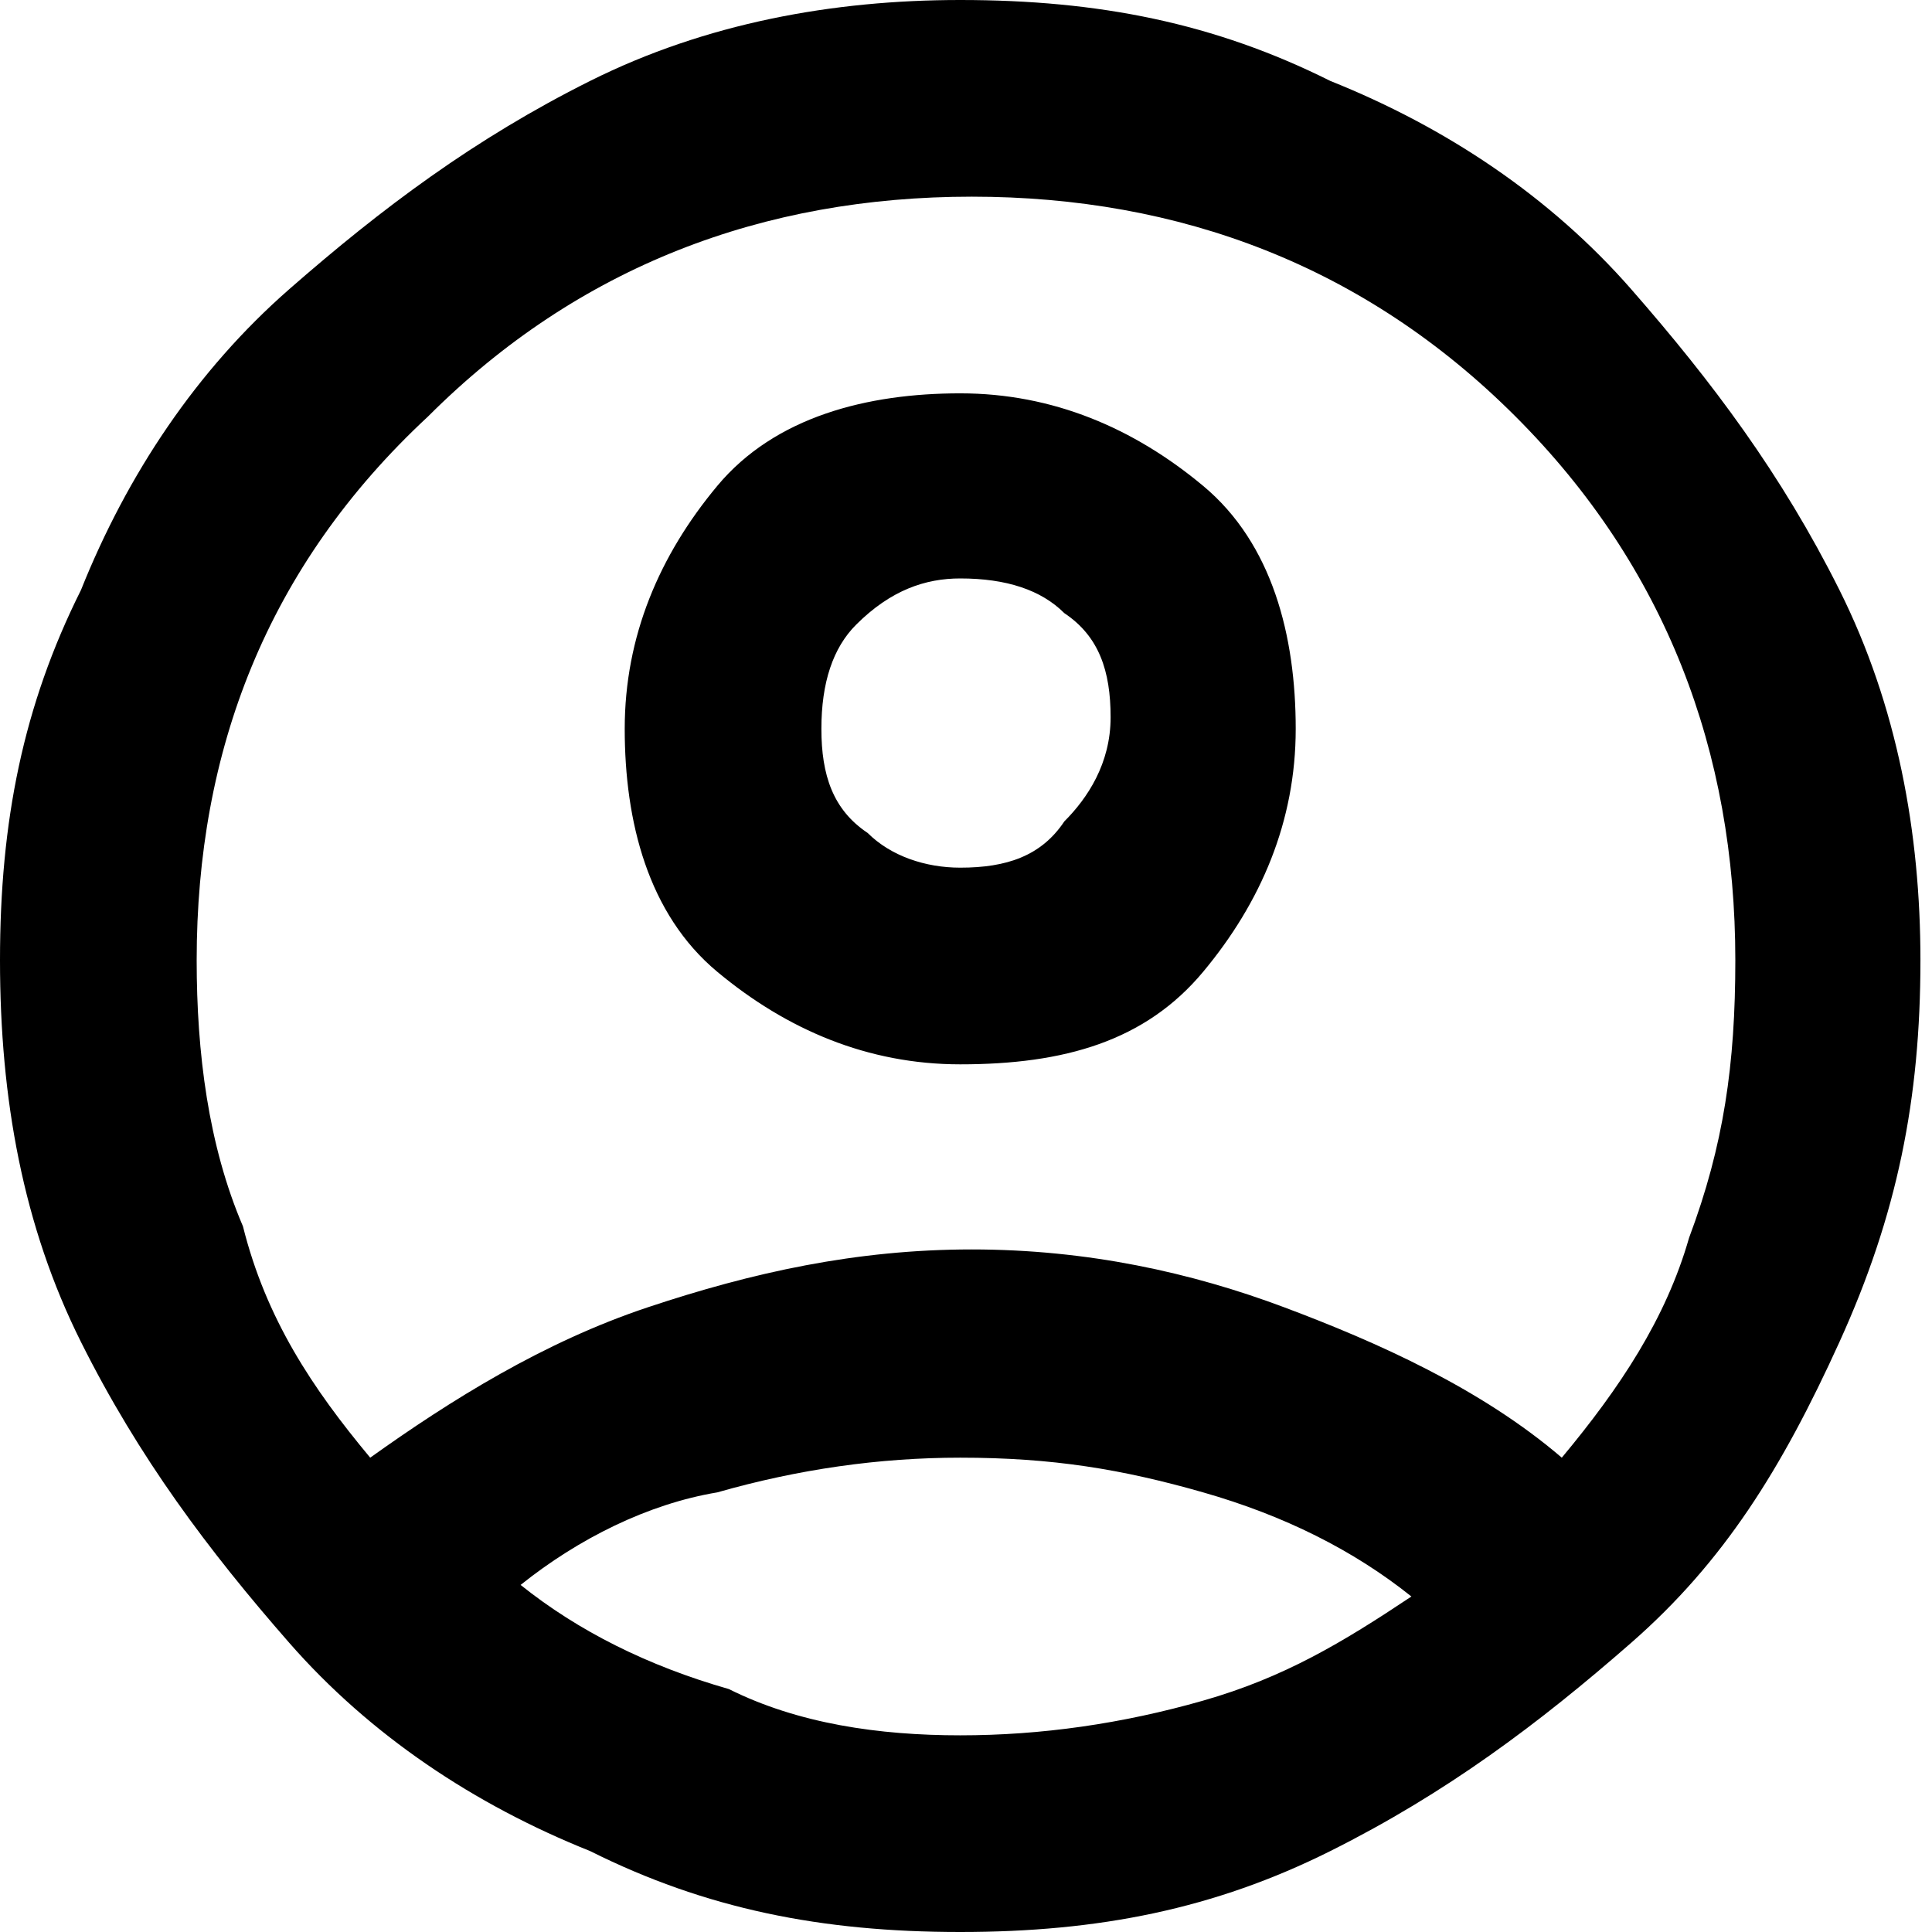 <?xml version="1.0" encoding="utf-8"?>
<!-- Generator: Adobe Illustrator 25.2.3, SVG Export Plug-In . SVG Version: 6.00 Build 0)  -->
<svg version="1.1" id="Layer_1" xmlns="http://www.w3.org/2000/svg" xmlns:xlink="http://www.w3.org/1999/xlink" x="0px" y="0px"
	 viewBox="0 0 16.7 16.7" enable-background="new 0 0 16.7 16.7" xml:space="preserve">
<path d="M3.2,12.6c0.7-0.5,1.5-1,2.4-1.3s1.8-0.5,2.8-0.5c1,0,1.9,0.2,2.7,0.5s1.7,0.7,2.4,1.3c0.5-0.6,0.9-1.2,1.1-1.9
	C14.9,9.9,15,9.2,15,8.3c0-1.8-0.6-3.4-1.9-4.7s-2.9-1.9-4.7-1.9c-1.8,0-3.4,0.6-4.7,1.9C2.3,4.9,1.7,6.5,1.7,8.3
	c0,0.8,0.1,1.6,0.4,2.3C2.3,11.4,2.7,12,3.2,12.6z M8.3,9.2c-0.8,0-1.5-0.3-2.1-0.8S5.4,7.1,5.4,6.3c0-0.8,0.3-1.5,0.8-2.1
	s1.3-0.8,2.1-0.8c0.8,0,1.5,0.3,2.1,0.8s0.8,1.3,0.8,2.1c0,0.8-0.3,1.5-0.8,2.1S9.2,9.2,8.3,9.2z M8.3,16.7c-1.2,0-2.2-0.2-3.2-0.7
	c-1-0.4-1.9-1-2.6-1.8s-1.3-1.6-1.8-2.6C0.2,10.6,0,9.5,0,8.3c0-1.2,0.2-2.2,0.7-3.2c0.4-1,1-1.9,1.8-2.6s1.6-1.3,2.6-1.8
	C6.1,0.2,7.2,0,8.3,0c1.2,0,2.2,0.2,3.2,0.7c1,0.4,1.9,1,2.6,1.8s1.3,1.6,1.8,2.6s0.7,2.1,0.7,3.2c0,1.2-0.2,2.2-0.7,3.3
	s-1,1.9-1.8,2.6s-1.6,1.3-2.6,1.8S9.5,16.7,8.3,16.7z M8.3,15c0.7,0,1.4-0.1,2.1-0.3c0.7-0.2,1.2-0.5,1.8-0.9
	c-0.5-0.4-1.1-0.7-1.8-0.9c-0.7-0.2-1.3-0.3-2.1-0.3c-0.7,0-1.4,0.1-2.1,0.3C5.6,13,5,13.3,4.5,13.7c0.5,0.4,1.1,0.7,1.8,0.9
	C6.9,14.9,7.6,15,8.3,15z M8.3,7.5c0.4,0,0.7-0.1,0.9-0.4c0.2-0.2,0.4-0.5,0.4-0.9c0-0.4-0.1-0.7-0.4-0.9C9,5.1,8.7,5,8.3,5
	C8,5,7.7,5.1,7.4,5.4C7.2,5.6,7.1,5.9,7.1,6.3c0,0.4,0.1,0.7,0.4,0.9C7.7,7.4,8,7.5,8.3,7.5z"/>
</svg>
